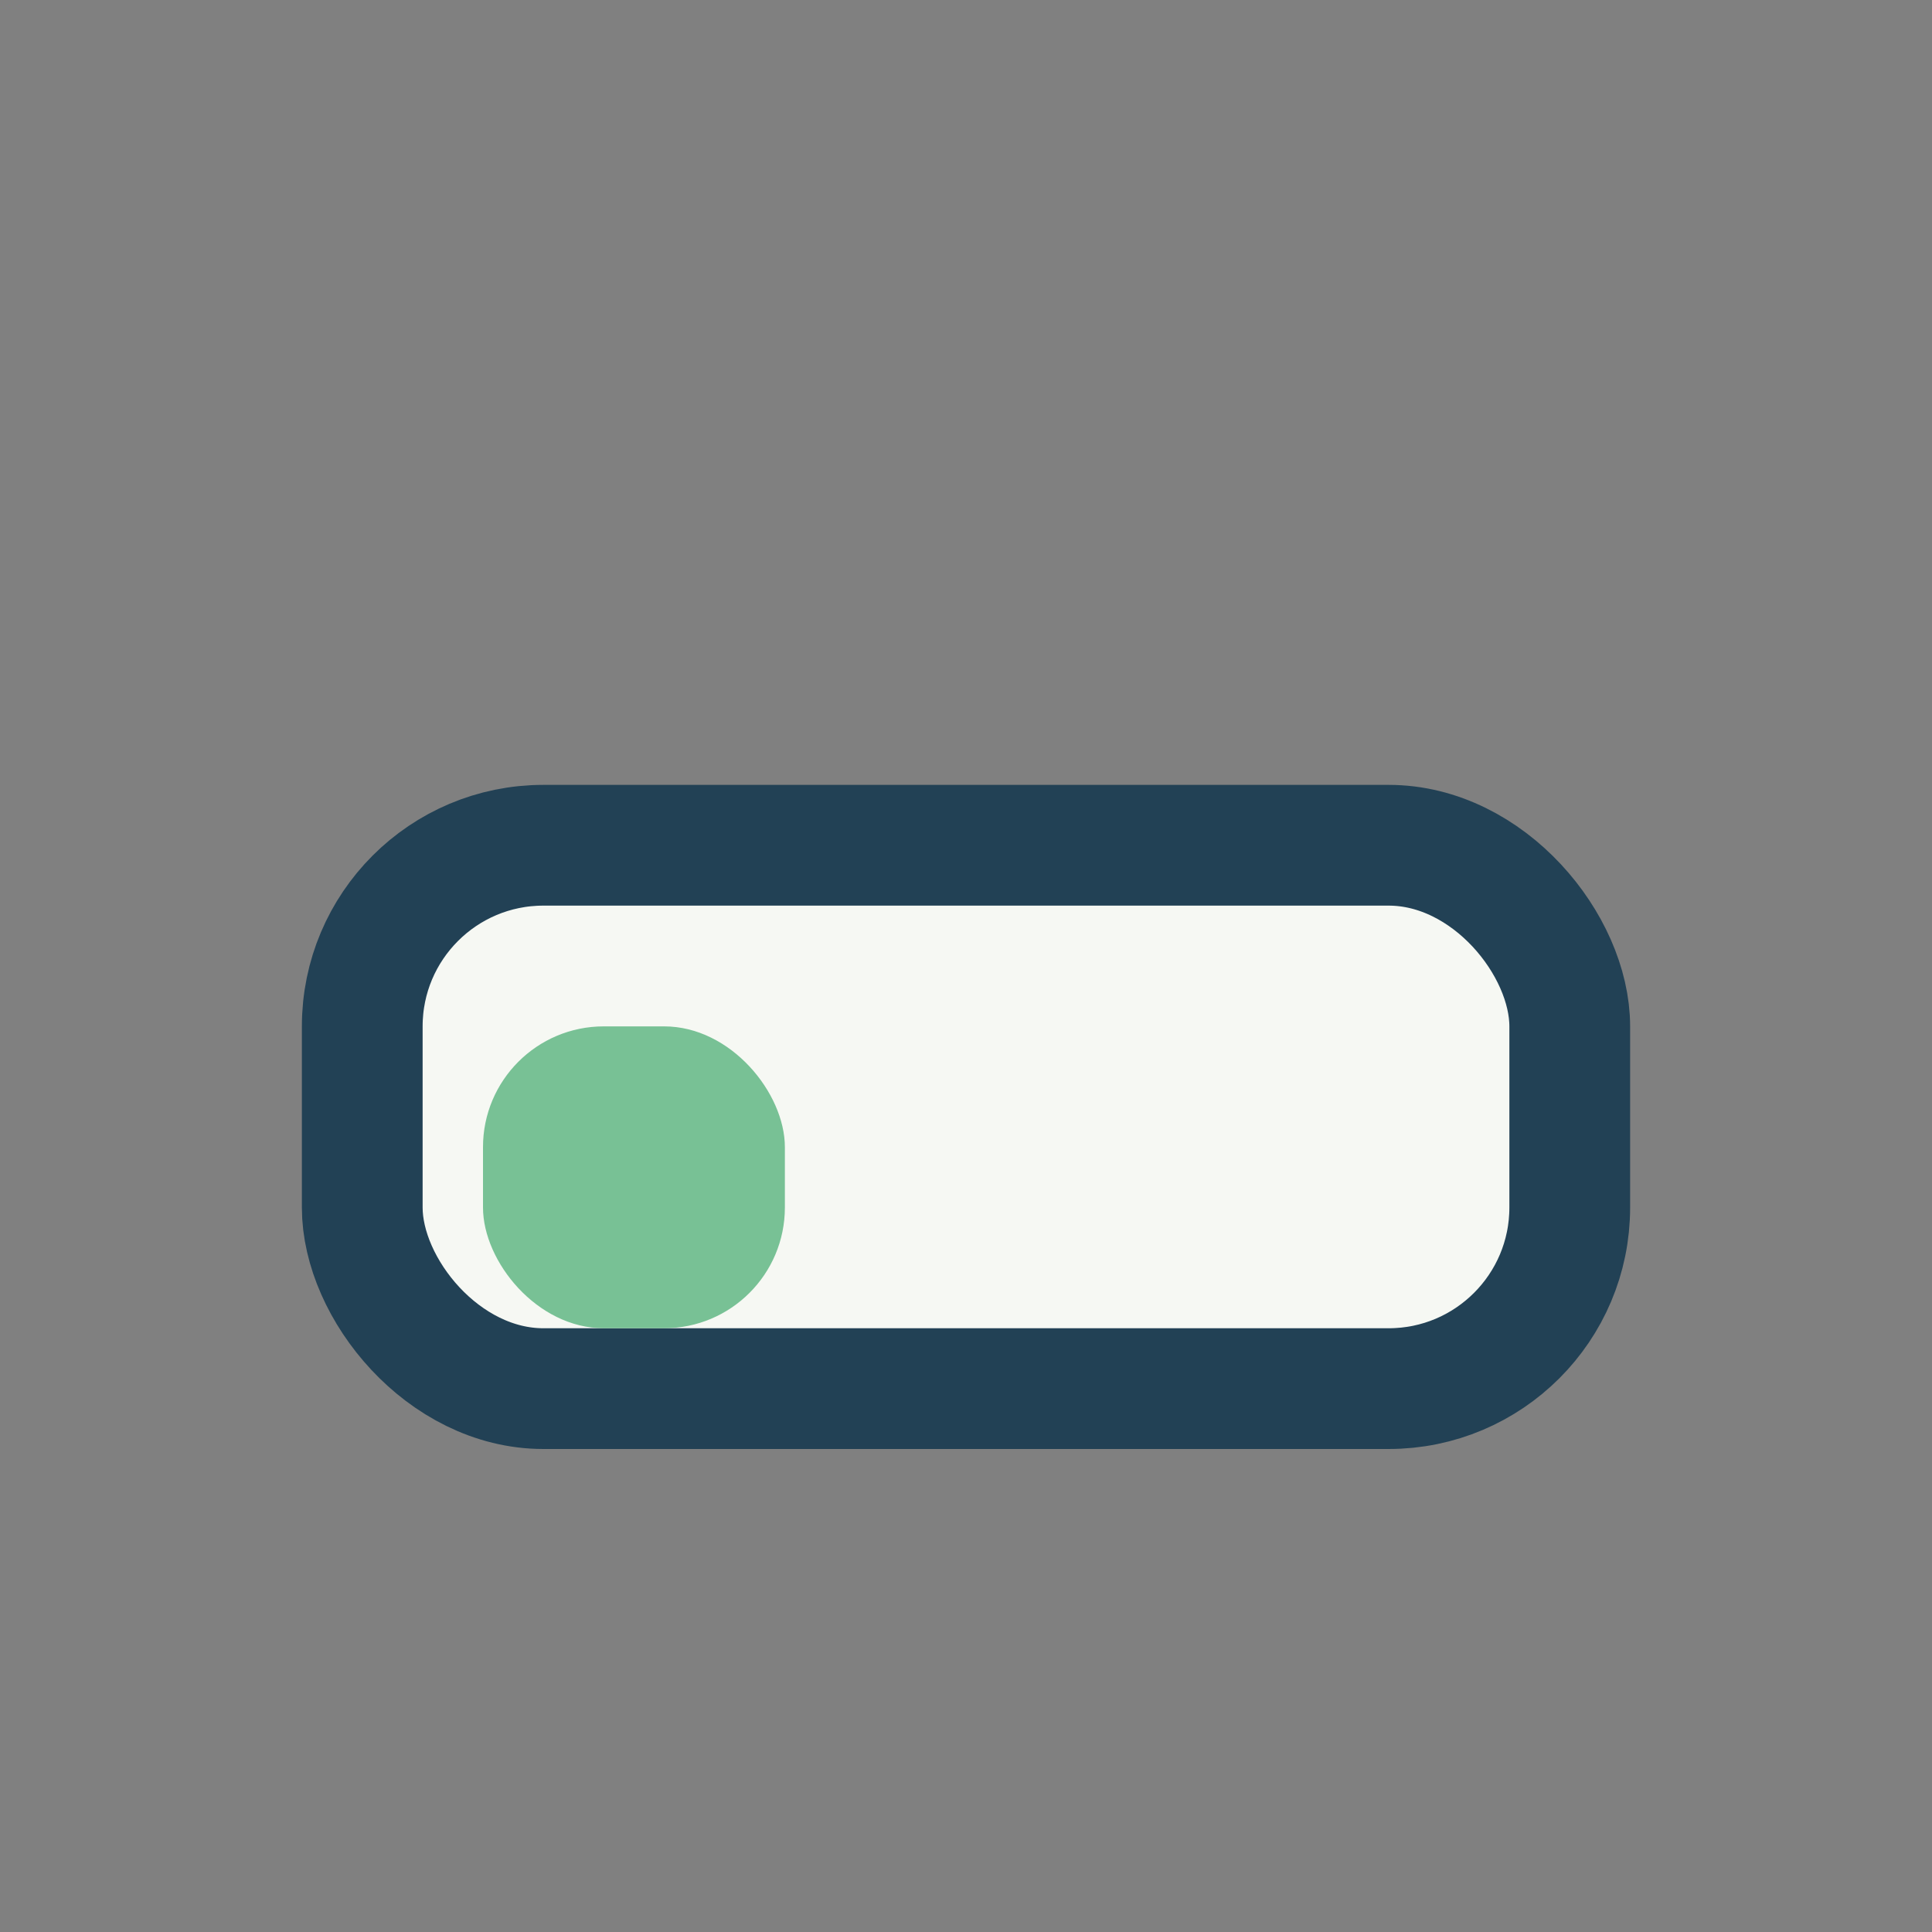 <?xml version="1.0" encoding="UTF-8"?>
<svg xmlns="http://www.w3.org/2000/svg" width="32" height="32" viewBox="0 0 32 32"><rect x="0" y="0" width="32" height="32" fill="#808080" stroke="none"/><rect x="6" y="14" width="20" height="9" rx="3" fill="#F6F8F3" stroke="#224155" stroke-width="2"/><rect x="8" y="17" width="5" height="5" rx="2" fill="#78C195"/></svg>